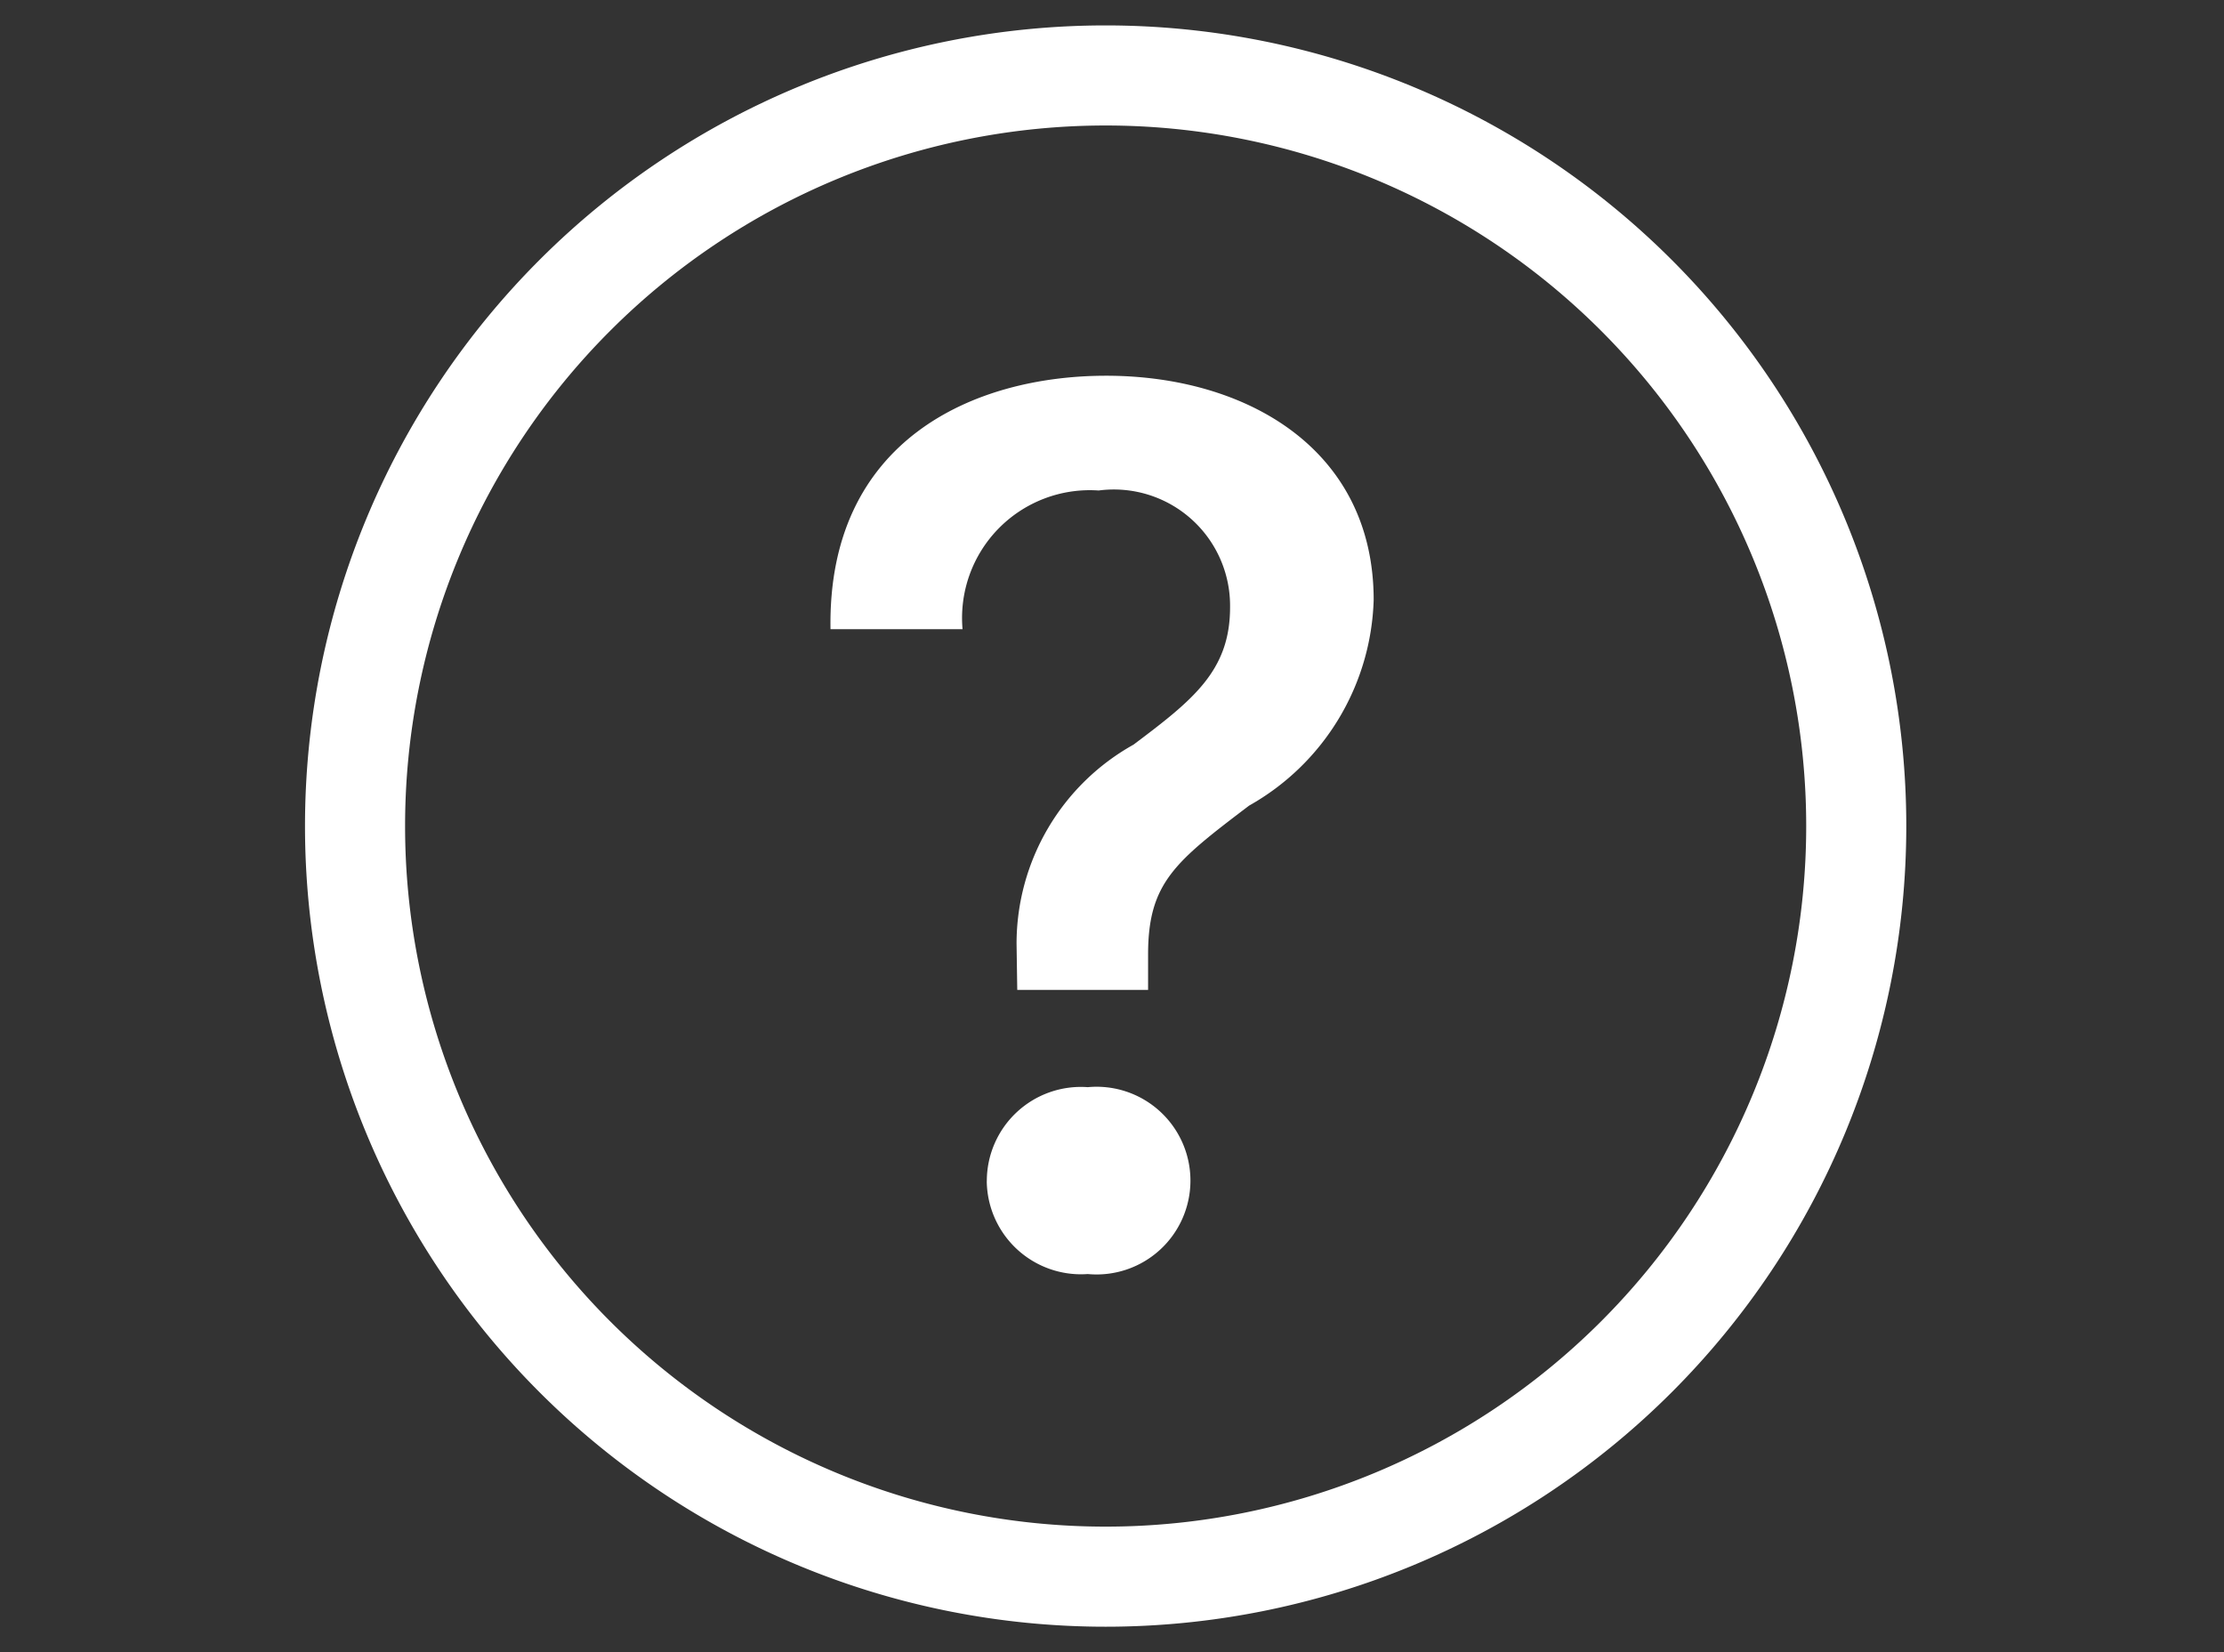 <svg xmlns="http://www.w3.org/2000/svg" xmlns:xlink="http://www.w3.org/1999/xlink" width="35" height="26" viewBox="0 0 35 26">
  <rect x="0" y="0" width="35" height="26" fill="#333333" stroke="none"/>
  <defs>
    <clipPath id="clip-path">
      <rect id="長方形_121" data-name="長方形 121" width="35" height="26" transform="translate(0 -0.4)" fill="#fff"/>
    </clipPath>
  </defs>
  <g id="マスクグループ_2" data-name="マスクグループ 2" transform="translate(0 0.4)" clip-path="url(#clip-path)">
    <g id="__TEMP__SVG__" transform="translate(4.8 0)">
      <path id="パス_4" data-name="パス 4" d="M12.6,23.625A11.025,11.025,0,1,0,1.575,12.6,11.025,11.025,0,0,0,12.6,23.625Zm0,1.575A12.6,12.6,0,1,0,0,12.6,12.6,12.6,0,0,0,12.6,25.2Z" fill="#fff" fill-rule="evenodd"/>
      <path id="パス_5" data-name="パス 5" d="M6.891,8.583H8.97A2.011,2.011,0,0,1,11.112,6.4a1.829,1.829,0,0,1,2.068,1.84c0,1-.589,1.46-1.52,2.16a3.588,3.588,0,0,0-1.84,3.13l.011.729H11.89V13.7c0-1.13.43-1.46,1.59-2.341A3.844,3.844,0,0,0,15.44,8.123c0-2.38-2.01-3.529-4.21-3.529-2.089,0-4.388,1.019-4.338,3.989Zm2.46,8.688a1.483,1.483,0,0,0,1.59,1.46,1.477,1.477,0,1,0,0-2.941,1.481,1.481,0,0,0-1.589,1.48Z" transform="translate(1.378 0.919)" fill="#fff"/>
    </g>
  </g>
</svg>
